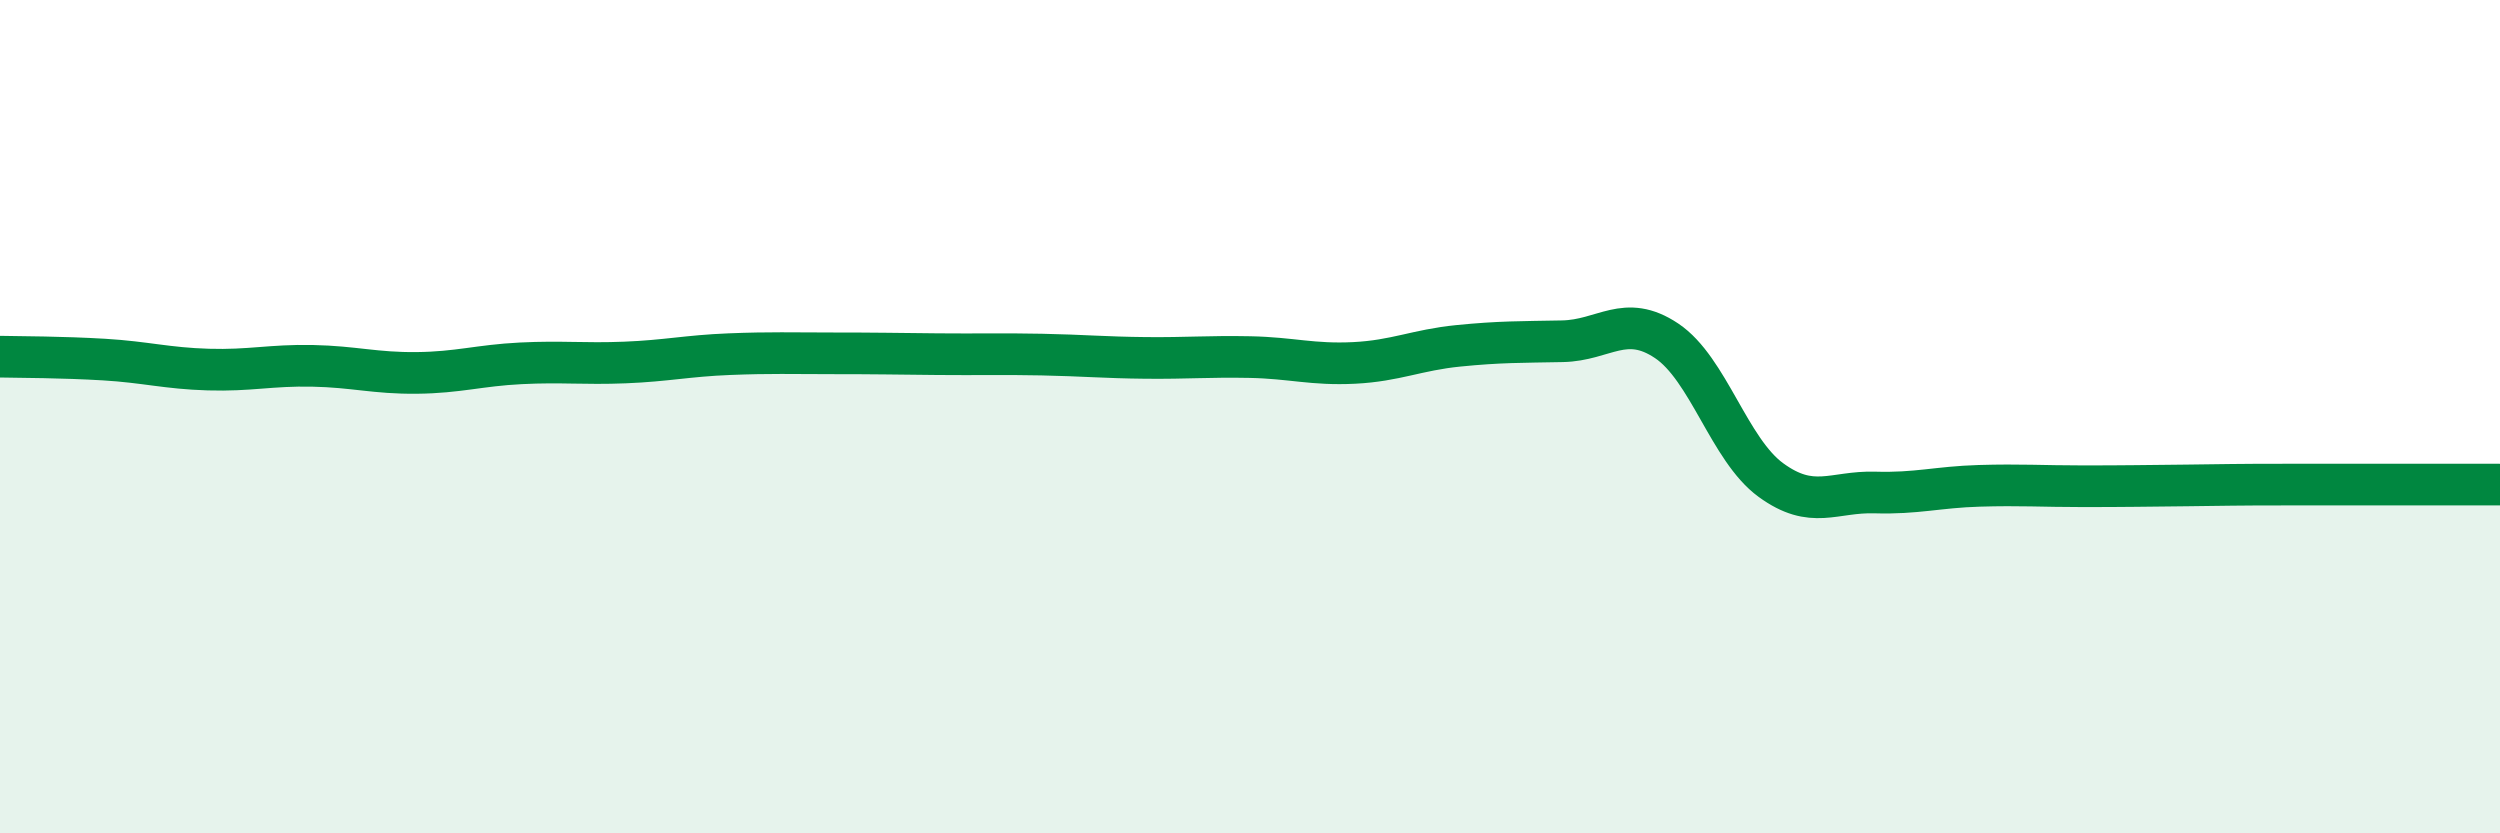 
    <svg width="60" height="20" viewBox="0 0 60 20" xmlns="http://www.w3.org/2000/svg">
      <path
        d="M 0,8.56 C 0.5,8.57 1.5,8.57 2.5,8.63 C 3.5,8.69 4,8.84 5,8.87 C 6,8.9 6.5,8.76 7.5,8.78 C 8.5,8.8 9,8.96 10,8.95 C 11,8.94 11.5,8.77 12.5,8.72 C 13.5,8.67 14,8.74 15,8.7 C 16,8.66 16.5,8.54 17.5,8.5 C 18.5,8.46 19,8.48 20,8.48 C 21,8.48 21.5,8.49 22.5,8.5 C 23.5,8.51 24,8.49 25,8.51 C 26,8.53 26.5,8.58 27.5,8.59 C 28.5,8.6 29,8.55 30,8.57 C 31,8.59 31.5,8.76 32.5,8.71 C 33.5,8.66 34,8.4 35,8.3 C 36,8.2 36.5,8.21 37.5,8.19 C 38.5,8.17 39,7.51 40,8.18 C 41,8.85 41.5,10.79 42.5,11.52 C 43.5,12.25 44,11.79 45,11.82 C 46,11.85 46.5,11.69 47.5,11.66 C 48.5,11.63 49,11.67 50,11.67 C 51,11.67 51.5,11.66 52.5,11.65 C 53.5,11.64 53.5,11.63 55,11.63 C 56.5,11.63 59,11.63 60,11.63L60 20L0 20Z"
        fill="#008740"
        opacity="0.1"
        stroke-linecap="round"
        stroke-linejoin="round"
      />
      <path
        d="M 0,8.56 C 0.5,8.57 1.5,8.57 2.5,8.63 C 3.5,8.69 4,8.84 5,8.87 C 6,8.9 6.5,8.76 7.5,8.78 C 8.5,8.8 9,8.96 10,8.95 C 11,8.94 11.5,8.77 12.5,8.72 C 13.5,8.67 14,8.74 15,8.7 C 16,8.66 16.5,8.54 17.5,8.5 C 18.5,8.46 19,8.48 20,8.48 C 21,8.48 21.5,8.49 22.5,8.5 C 23.5,8.51 24,8.49 25,8.51 C 26,8.53 26.5,8.58 27.5,8.59 C 28.5,8.6 29,8.55 30,8.57 C 31,8.59 31.5,8.76 32.5,8.71 C 33.5,8.66 34,8.4 35,8.3 C 36,8.2 36.5,8.21 37.5,8.19 C 38.5,8.17 39,7.51 40,8.18 C 41,8.85 41.5,10.79 42.5,11.52 C 43.5,12.25 44,11.79 45,11.82 C 46,11.85 46.5,11.69 47.5,11.66 C 48.5,11.63 49,11.67 50,11.67 C 51,11.67 51.5,11.66 52.5,11.65 C 53.5,11.64 53.5,11.63 55,11.63 C 56.5,11.63 59,11.63 60,11.63"
        stroke="#008740"
        stroke-width="1"
        fill="none"
        stroke-linecap="round"
        stroke-linejoin="round"
      />
    </svg>
  